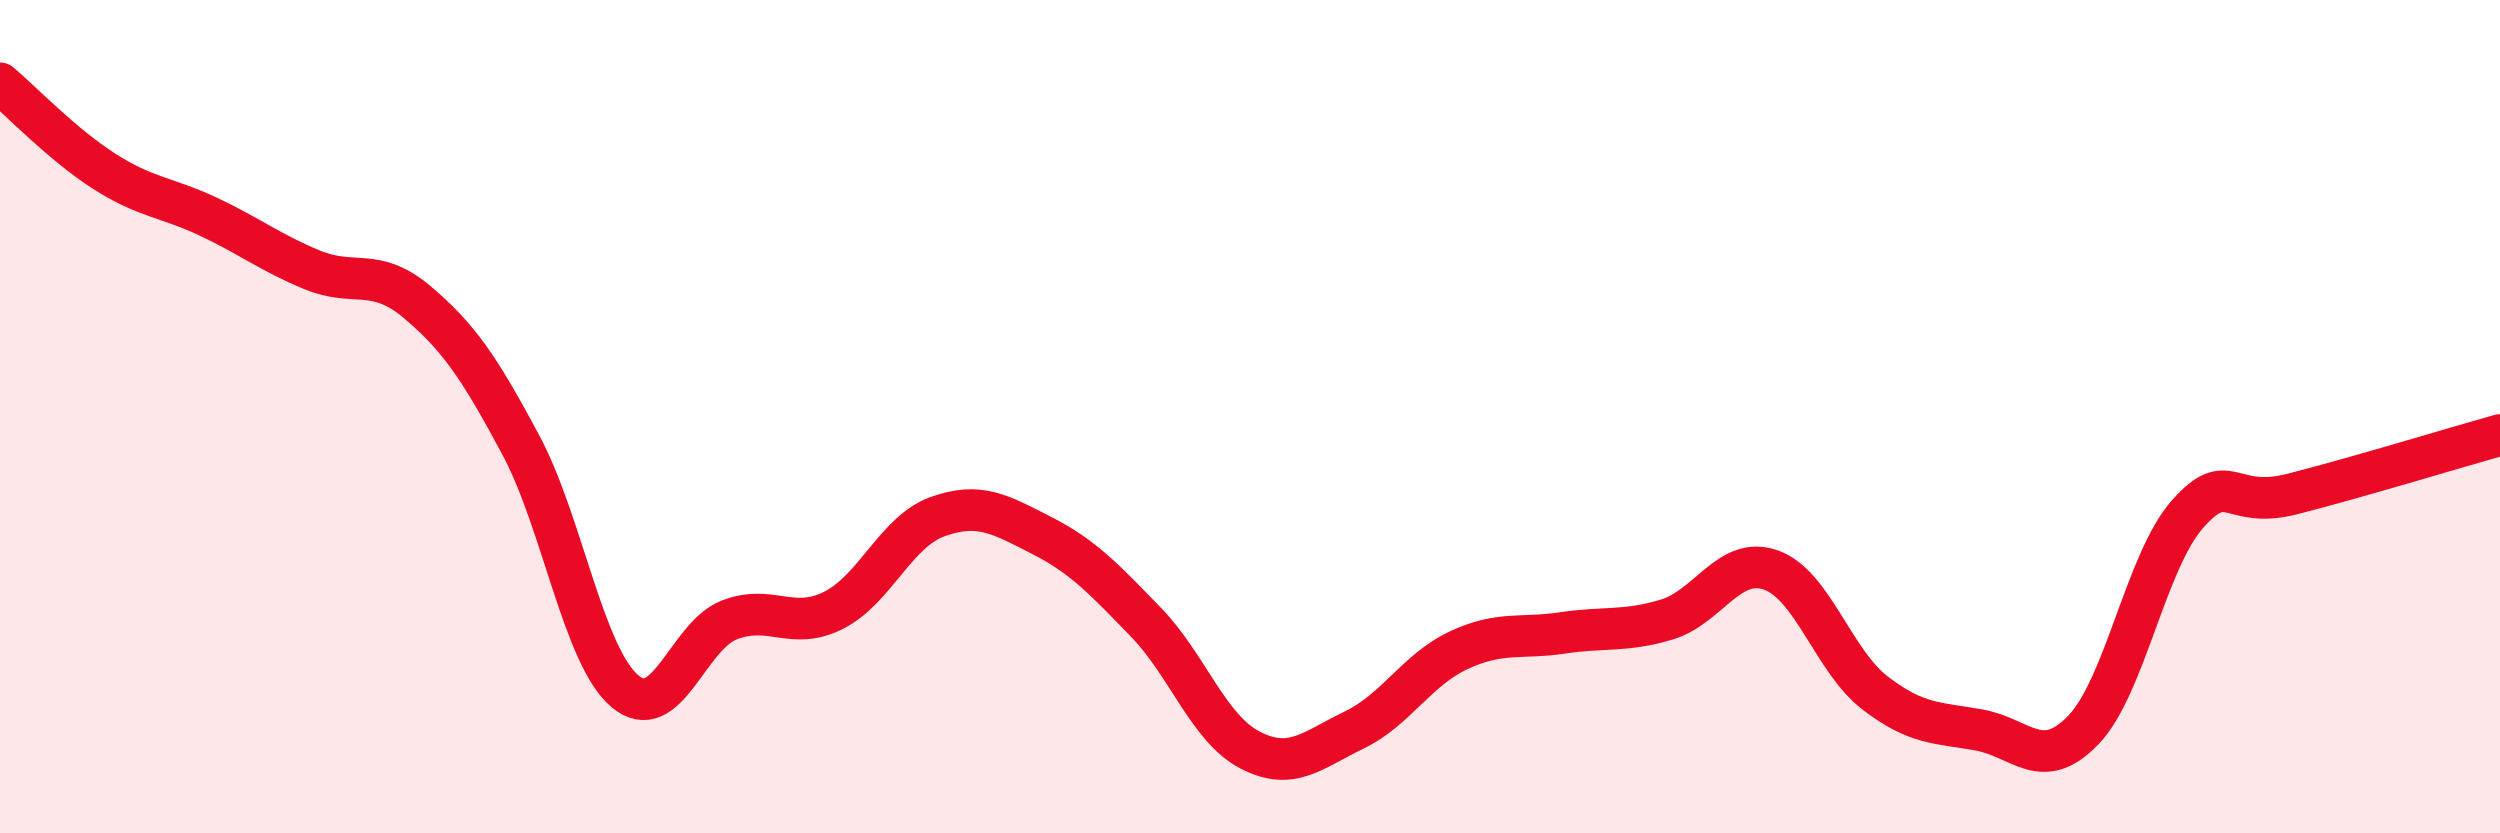 
    <svg width="60" height="20" viewBox="0 0 60 20" xmlns="http://www.w3.org/2000/svg">
      <path
        d="M 0,2 C 0.5,2.42 1.5,3.47 2.5,4.11 C 3.5,4.75 4,4.73 5,5.2 C 6,5.67 6.5,6.07 7.5,6.48 C 8.5,6.89 9,6.4 10,7.24 C 11,8.08 11.5,8.81 12.5,10.68 C 13.5,12.55 14,15.75 15,16.59 C 16,17.43 16.5,15.27 17.5,14.88 C 18.5,14.49 19,15.15 20,14.65 C 21,14.15 21.5,12.76 22.5,12.4 C 23.5,12.04 24,12.34 25,12.85 C 26,13.36 26.5,13.9 27.5,14.93 C 28.5,15.96 29,17.48 30,18 C 31,18.52 31.5,18 32.5,17.52 C 33.5,17.04 34,16.08 35,15.61 C 36,15.14 36.5,15.34 37.5,15.19 C 38.5,15.04 39,15.17 40,14.87 C 41,14.57 41.5,13.33 42.5,13.68 C 43.5,14.03 44,15.86 45,16.63 C 46,17.4 46.5,17.34 47.5,17.52 C 48.5,17.7 49,18.56 50,17.52 C 51,16.48 51.5,13.47 52.5,12.34 C 53.5,11.21 53.5,12.24 55,11.86 C 56.5,11.48 59,10.72 60,10.44L60 20L0 20Z"
        fill="#EB0A25"
        opacity="0.1"
        stroke-linecap="round"
        stroke-linejoin="round"
      />
      <path
        d="M 0,2 C 0.5,2.42 1.5,3.47 2.5,4.11 C 3.5,4.75 4,4.73 5,5.2 C 6,5.67 6.5,6.07 7.5,6.48 C 8.5,6.89 9,6.4 10,7.24 C 11,8.08 11.5,8.81 12.5,10.68 C 13.5,12.55 14,15.75 15,16.59 C 16,17.43 16.5,15.27 17.5,14.88 C 18.5,14.49 19,15.15 20,14.65 C 21,14.15 21.5,12.76 22.5,12.4 C 23.5,12.04 24,12.34 25,12.85 C 26,13.36 26.5,13.9 27.5,14.93 C 28.5,15.96 29,17.48 30,18 C 31,18.52 31.5,18 32.5,17.52 C 33.5,17.04 34,16.08 35,15.61 C 36,15.14 36.5,15.34 37.5,15.19 C 38.5,15.04 39,15.17 40,14.87 C 41,14.57 41.5,13.33 42.5,13.68 C 43.5,14.03 44,15.86 45,16.63 C 46,17.4 46.5,17.34 47.5,17.52 C 48.5,17.7 49,18.56 50,17.52 C 51,16.48 51.5,13.47 52.5,12.34 C 53.5,11.21 53.5,12.24 55,11.86 C 56.5,11.48 59,10.72 60,10.44"
        stroke="#EB0A25"
        stroke-width="1"
        fill="none"
        stroke-linecap="round"
        stroke-linejoin="round"
      />
    </svg>
  